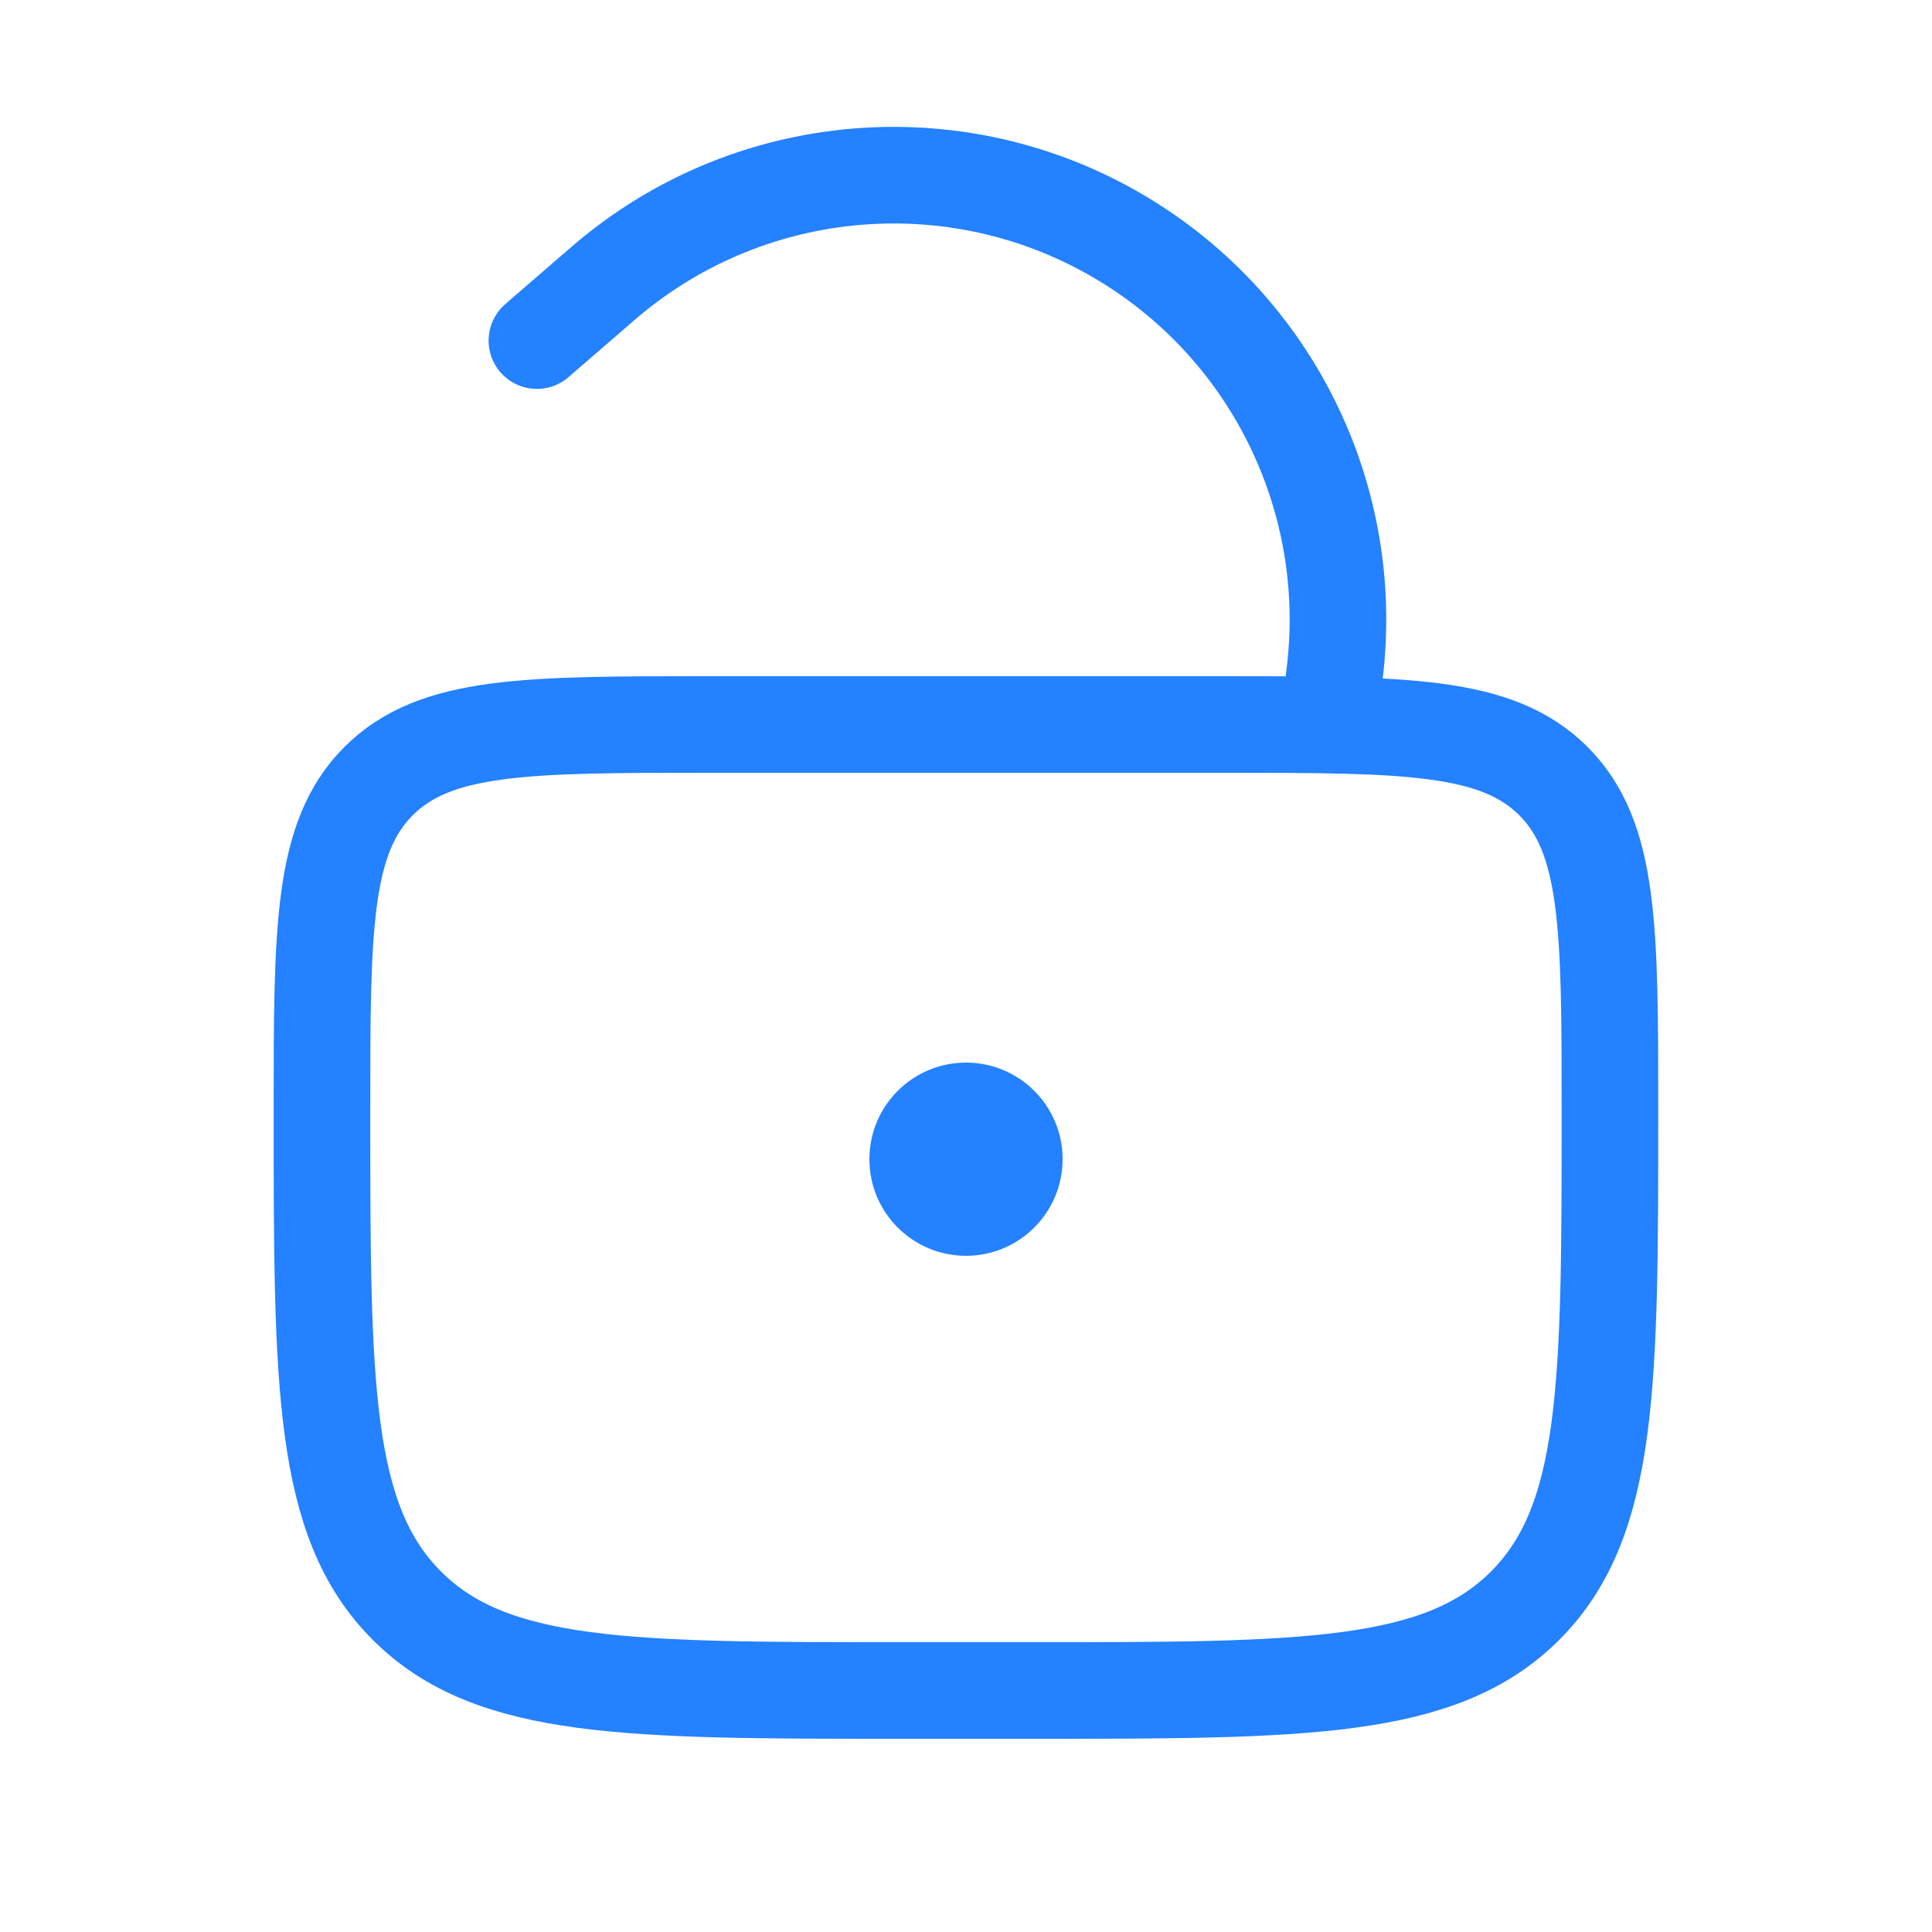 <?xml version="1.0" encoding="UTF-8"?> <svg xmlns="http://www.w3.org/2000/svg" width="20" height="20" viewBox="0 0 20 20" fill="none"> <path d="M3.333 11.5C3.333 9.615 3.333 8.672 3.919 8.086C4.505 7.5 5.447 7.5 7.333 7.5H12.666C14.552 7.5 15.495 7.5 16.081 8.086C16.666 8.672 16.666 9.615 16.666 11.5V11.5C16.666 14.329 16.666 15.743 15.788 16.622C14.909 17.5 13.495 17.5 10.666 17.5H9.333C6.505 17.5 5.09 17.5 4.212 16.622C3.333 15.743 3.333 14.329 3.333 11.5V11.5Z" stroke="#2481FF"></path> <path d="M13.75 7.5L13.815 6.983C14.03 5.257 13.254 3.556 11.807 2.589V2.589C10.085 1.438 7.806 1.58 6.24 2.936L5.558 3.526" stroke="#2481FF" stroke-linecap="round"></path> <circle cx="10" cy="12" r="1" fill="#2481FF"></circle> </svg> 